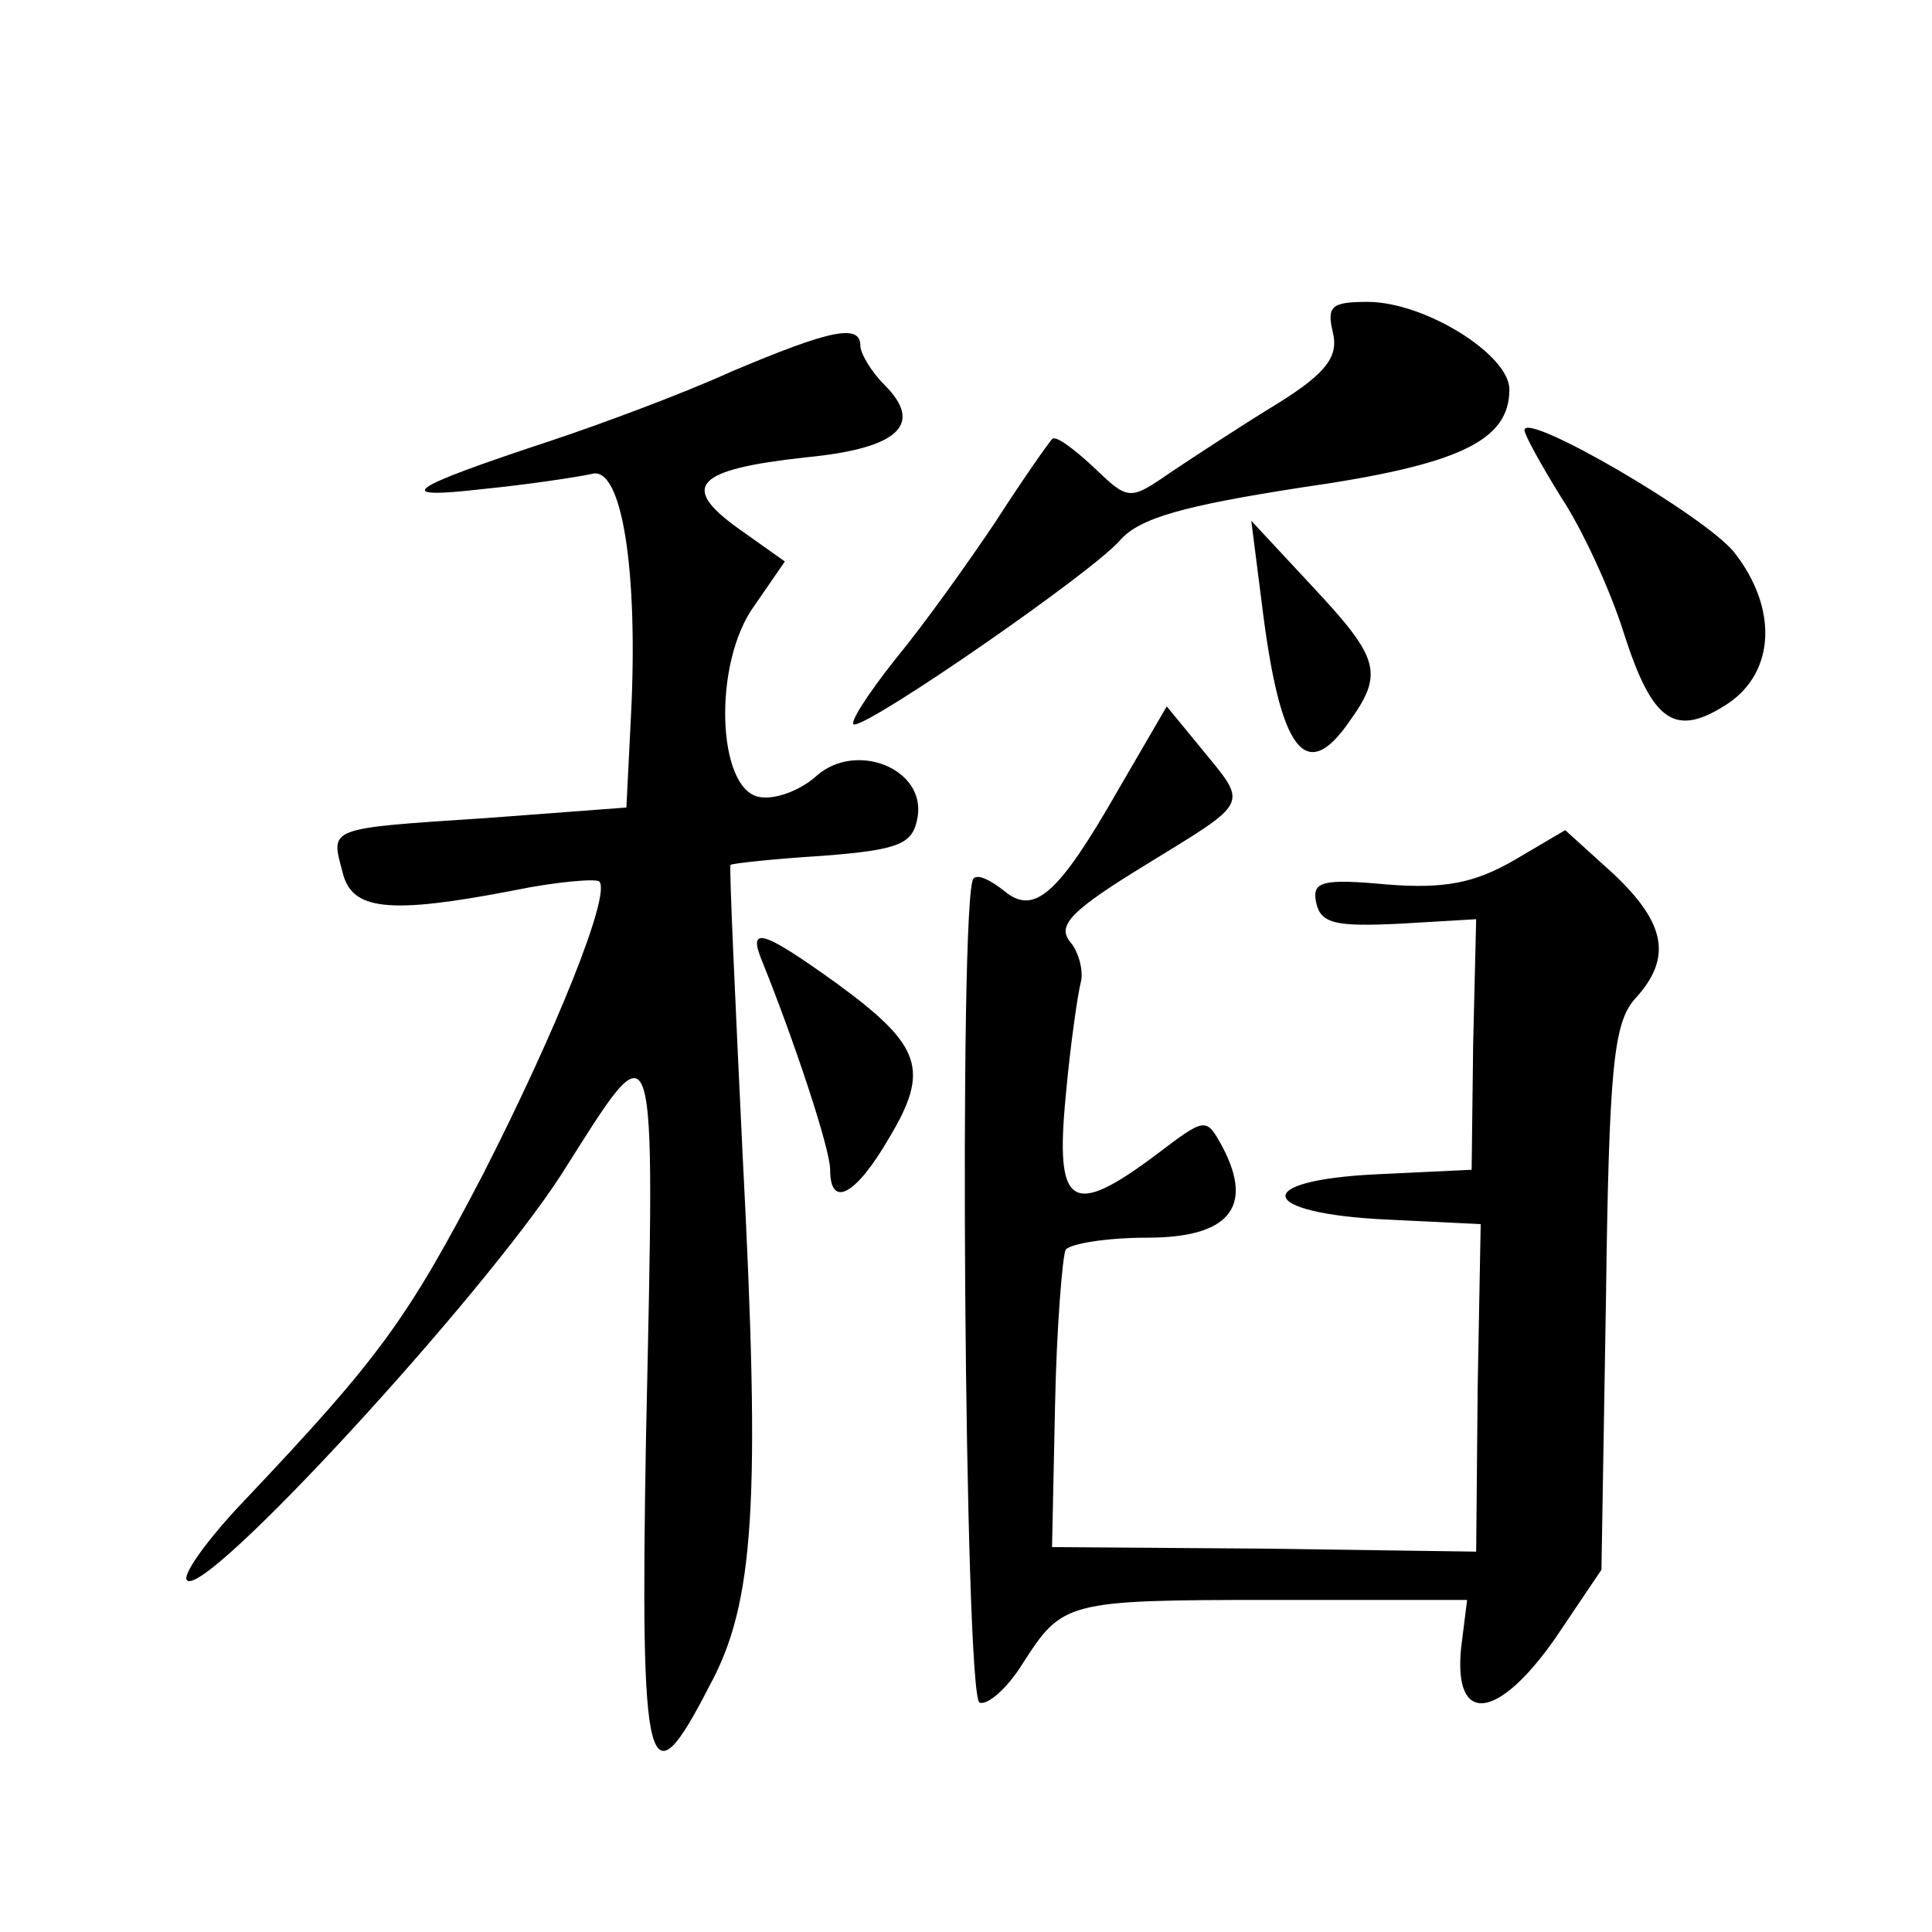 <?xml version="1.0" standalone="no"?>
<!DOCTYPE svg PUBLIC "-//W3C//DTD SVG 20010904//EN"
 "http://www.w3.org/TR/2001/REC-SVG-20010904/DTD/svg10.dtd">
<svg version="1.0" xmlns="http://www.w3.org/2000/svg"
 width="128pt" height="128pt" viewBox="0 0 128 128"
 preserveAspectRatio="xMidYMid meet">
<g transform="translate(0,128) scale(0.1,-0.1)"
fill="#0" stroke="none">
<path d="M883 1060 c4 -16 -4 -27 -36 -47 -23 -14 -55 -35 -70 -45 -29 -20 -29
-20 -53 3 -13 12 -25 21 -27 18 -2 -2 -19 -26 -37 -54 -18 -27 -48 -69 -67 -92
-19 -24 -31 -43 -27 -43 12 0 158 101 176 122 13 15 43 23 120 35 105 15 138 31
138 65 0 23 -56 58 -94 58 -24 0 -27 -3 -23 -20z M485 1034 c-33 -15 -87 -35 -120
-46 -97 -32 -106 -39 -45 -32 30 3 63 8 72 10 20 6 31 -64 26 -161 l-3 -60 -93
-7 c-106 -7 -103 -6 -95 -36 6 -25 30 -28 113 -12 29 6 55 8 57 6 8 -8 -28 -98
-77 -194 -50 -96 -69 -122 -157 -215 -25 -26 -43 -51 -39 -54 12 -12 195 187 248
269 64 101 62 108 56 -174 -4 -226 1 -245 42 -165 30 55 34 121 22 352 -5 105 -9
191 -8 192 1 1 29 4 61 6 52 4 60 8 63 26 5 32 -41 50 -67 27 -11 -10 -28 -16 -38
-14 -28 5 -31 89 -3 127 l20 29 -31 22 c-39 28 -28 39 45 47 62 6 78 22 52 48 -9
9 -16 21 -16 26 0 15 -21 10 -85 -17z M1010 995 c0 -3 11 -23 24 -44 14 -21 33
-62 42 -91 19 -59 34 -69 69 -46 31 21 33 63 4 100 -19 24 -139 94 -139 81z M836
880 c12 -98 29 -120 58 -78 23 32 20 42 -25 90 l-40 43 7 -55z M741 757 c-40 -70
-56 -84 -76 -67 -9 7 -17 11 -20 8 -10 -9 -6 -543 4 -546 5 -2 18 9 28 25 27 42
28 43 166 43 l129 0 -4 -32 c-5 -51 24 -48 62 6 l31 46 3 180 c2 152 5 182 19 198
25 27 21 50 -14 83 l-32 29 -34 -20 c-26 -15 -46 -19 -84 -16 -43 4 -50 2 -47 -12
3 -14 13 -16 55 -14 l51 3 -2 -83 -1 -83 -63 -3 c-84 -4 -79 -26 7 -30 l62 -3 -2
-108 -1 -109 -141 2 -140 1 2 94 c1 52 5 99 7 103 3 4 27 8 54 8 54 0 71 20 50
60 -11 20 -11 20 -44 -5 -56 -42 -67 -35 -60 38 3 34 8 68 10 76 2 7 -1 20 -7 27
-9 11 1 21 50 51 70 43 68 39 37 77 l-23 28 -32 -55z M505 643 c21 -52 45 -124
45 -138 0 -26 17 -17 39 21 27 45 22 61 -34 102 -50 36 -60 39 -50 15z"/>
</g>
</svg>
